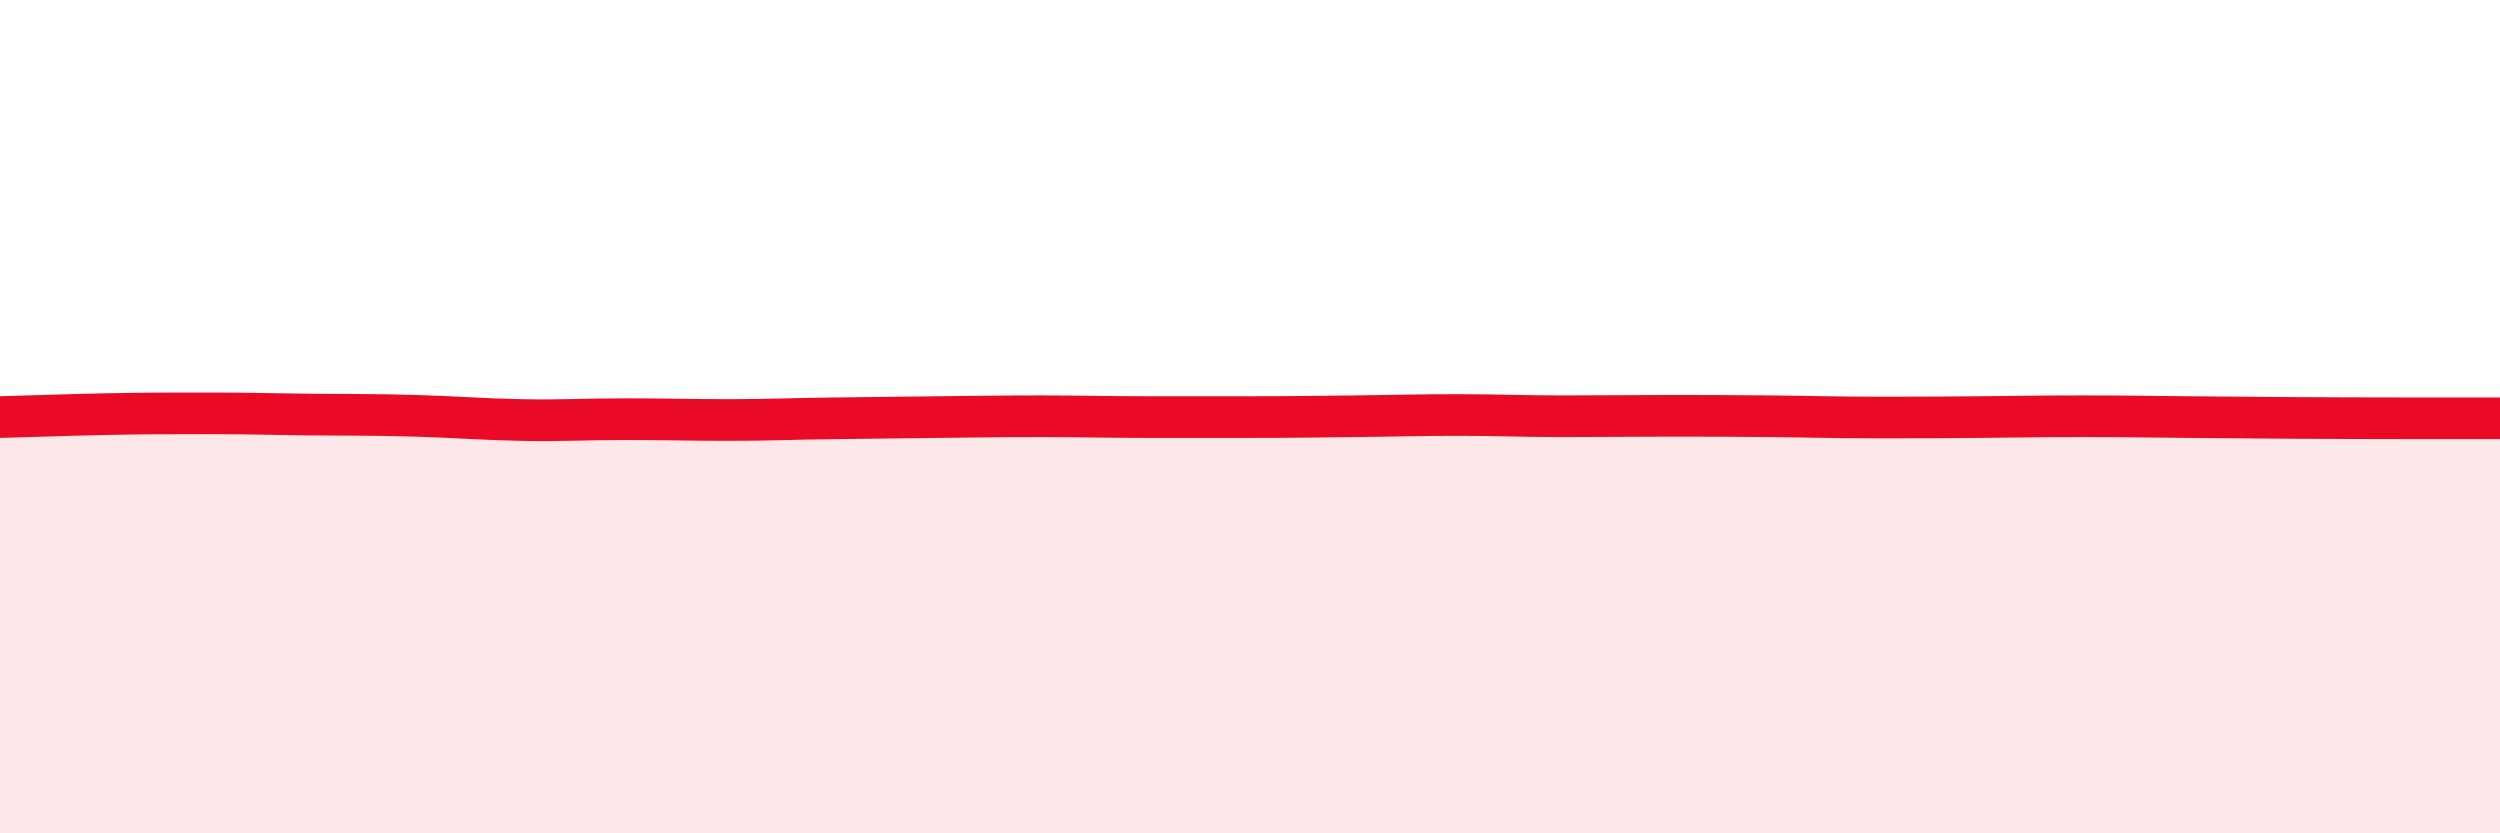 
    <svg width="60" height="20" viewBox="0 0 60 20" xmlns="http://www.w3.org/2000/svg">
      <path
        d="M 0,10.01 C 0.5,10 1.5,9.96 2.5,9.94 C 3.5,9.92 4,9.92 5,9.92 C 6,9.92 6.5,9.94 7.5,9.95 C 8.5,9.96 9,9.95 10,9.98 C 11,10.01 11.5,10.06 12.5,10.08 C 13.5,10.1 14,10.06 15,10.06 C 16,10.06 16.5,10.08 17.5,10.08 C 18.5,10.08 19,10.05 20,10.04 C 21,10.03 21.5,10.02 22.5,10.01 C 23.5,10 24,9.99 25,9.99 C 26,9.99 26.5,10.01 27.5,10.01 C 28.5,10.01 29,10.01 30,10.01 C 31,10.01 31.5,10 32.5,9.99 C 33.5,9.98 34,9.96 35,9.96 C 36,9.96 36.5,9.99 37.5,9.99 C 38.5,9.99 39,9.98 40,9.98 C 41,9.98 41.5,9.98 42.5,9.99 C 43.5,10 44,10.02 45,10.02 C 46,10.02 46.5,10.02 47.5,10.01 C 48.5,10 49,9.99 50,9.99 C 51,9.99 51.5,10 52.5,10.01 C 53.5,10.02 53.5,10.02 55,10.03 C 56.5,10.04 59,10.04 60,10.04L60 20L0 20Z"
        fill="#EB0A25"
        opacity="0.1"
        stroke-linecap="round"
        stroke-linejoin="round"
      />
      <path
        d="M 0,10.01 C 0.5,10 1.5,9.96 2.5,9.94 C 3.5,9.92 4,9.92 5,9.92 C 6,9.92 6.5,9.94 7.5,9.95 C 8.5,9.96 9,9.95 10,9.98 C 11,10.01 11.5,10.06 12.5,10.08 C 13.5,10.1 14,10.06 15,10.06 C 16,10.06 16.5,10.08 17.5,10.08 C 18.5,10.08 19,10.05 20,10.04 C 21,10.03 21.5,10.02 22.5,10.01 C 23.5,10 24,9.99 25,9.99 C 26,9.99 26.5,10.01 27.5,10.01 C 28.5,10.01 29,10.01 30,10.01 C 31,10.01 31.5,10 32.5,9.99 C 33.5,9.98 34,9.96 35,9.96 C 36,9.96 36.5,9.99 37.5,9.99 C 38.5,9.99 39,9.98 40,9.98 C 41,9.98 41.5,9.98 42.5,9.99 C 43.5,10 44,10.02 45,10.02 C 46,10.02 46.5,10.02 47.5,10.01 C 48.5,10 49,9.99 50,9.99 C 51,9.99 51.5,10 52.5,10.01 C 53.5,10.02 53.5,10.02 55,10.03 C 56.5,10.04 59,10.04 60,10.04"
        stroke="#EB0A25"
        stroke-width="1"
        fill="none"
        stroke-linecap="round"
        stroke-linejoin="round"
      />
    </svg>
  